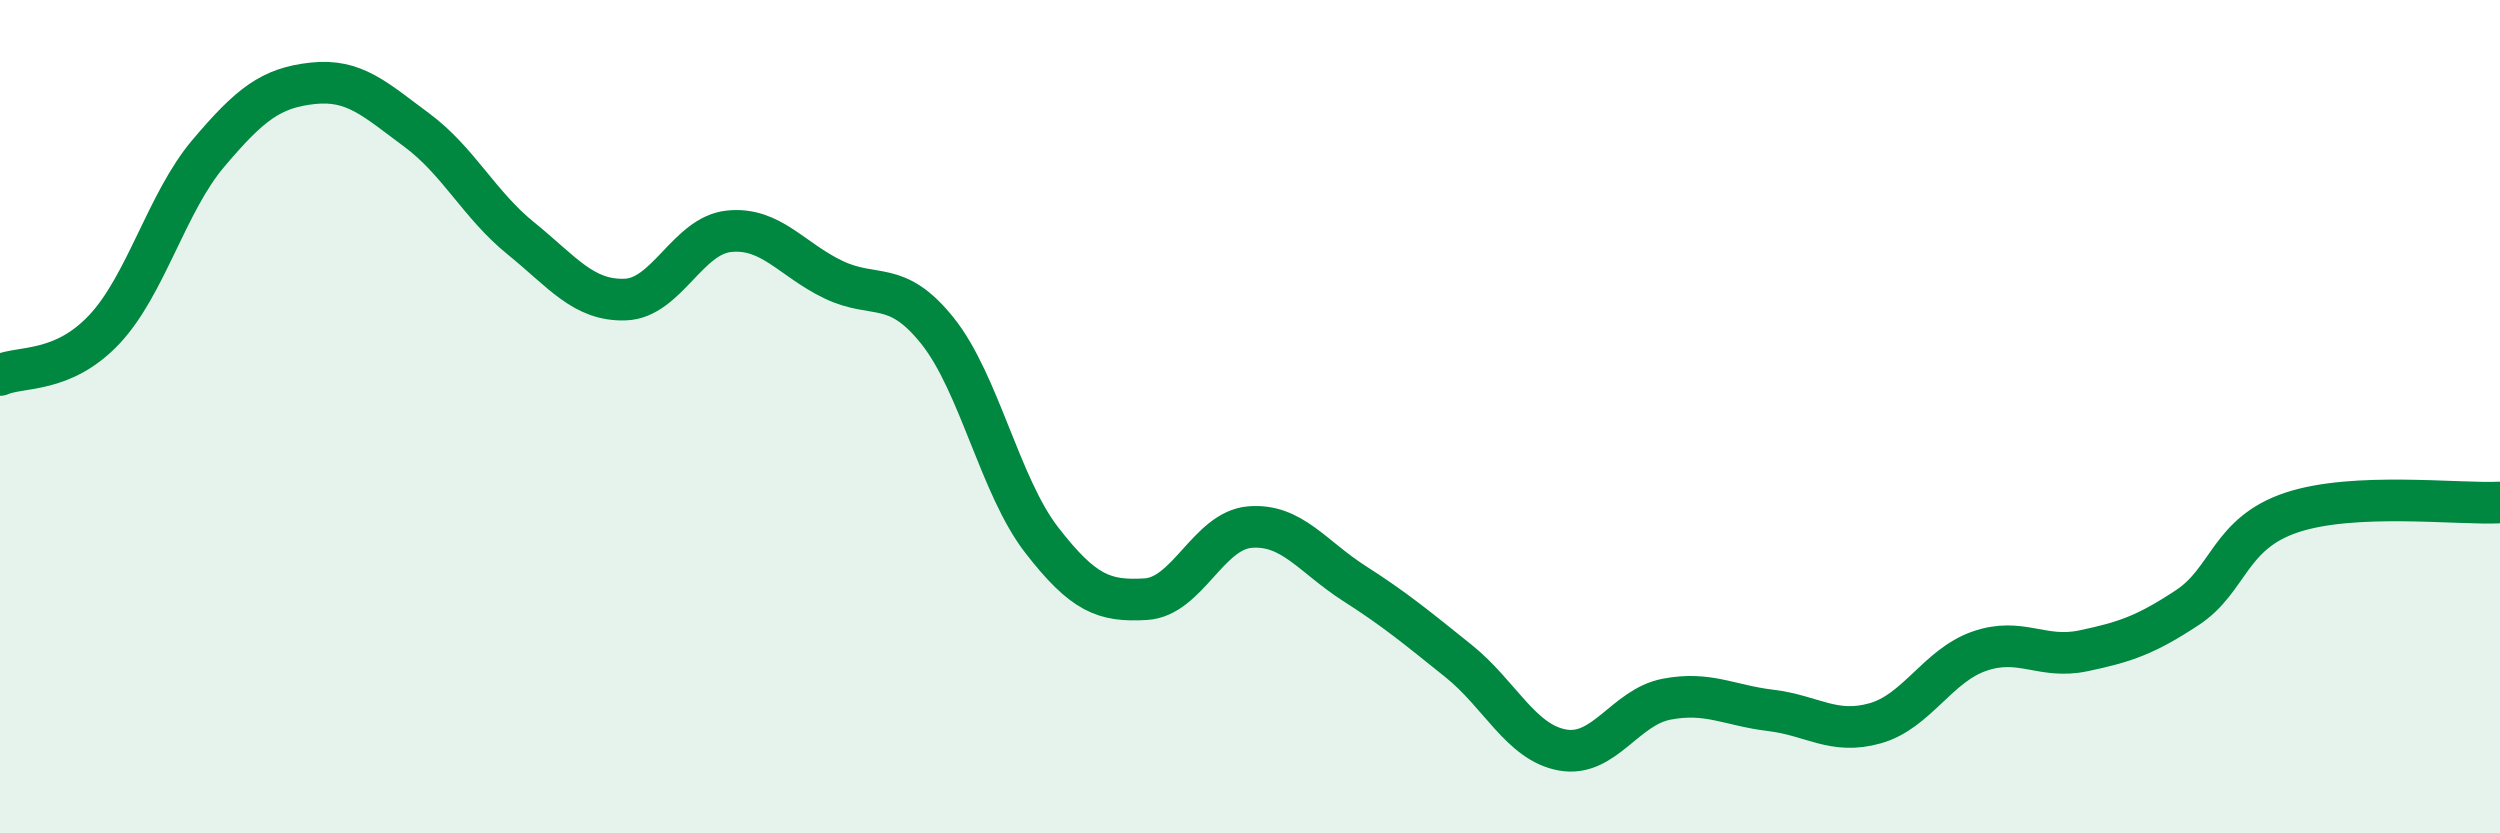 
    <svg width="60" height="20" viewBox="0 0 60 20" xmlns="http://www.w3.org/2000/svg">
      <path
        d="M 0,9 C 0.5,8.78 1.5,8.97 2.5,7.91 C 3.5,6.85 4,4.86 5,3.68 C 6,2.5 6.5,2.11 7.5,2 C 8.5,1.89 9,2.38 10,3.12 C 11,3.86 11.5,4.91 12.5,5.72 C 13.5,6.53 14,7.22 15,7.19 C 16,7.16 16.5,5.65 17.5,5.55 C 18.5,5.45 19,6.23 20,6.71 C 21,7.19 21.5,6.69 22.5,7.94 C 23.5,9.19 24,11.67 25,12.96 C 26,14.25 26.5,14.44 27.5,14.38 C 28.5,14.32 29,12.73 30,12.65 C 31,12.57 31.5,13.36 32.5,14 C 33.5,14.64 34,15.06 35,15.86 C 36,16.66 36.5,17.82 37.5,18 C 38.5,18.18 39,16.97 40,16.78 C 41,16.59 41.5,16.93 42.5,17.05 C 43.5,17.17 44,17.64 45,17.36 C 46,17.08 46.5,15.98 47.5,15.63 C 48.5,15.28 49,15.83 50,15.62 C 51,15.41 51.5,15.24 52.5,14.58 C 53.5,13.92 53.5,12.8 55,12.3 C 56.5,11.8 59,12.11 60,12.06L60 20L0 20Z"
        fill="#008740"
        opacity="0.1"
        stroke-linecap="round"
        stroke-linejoin="round"
      />
      <path
        d="M 0,9 C 0.5,8.78 1.5,8.97 2.5,7.91 C 3.5,6.85 4,4.86 5,3.68 C 6,2.5 6.5,2.11 7.5,2 C 8.5,1.89 9,2.38 10,3.12 C 11,3.86 11.5,4.91 12.5,5.72 C 13.5,6.53 14,7.22 15,7.19 C 16,7.16 16.5,5.65 17.5,5.55 C 18.5,5.45 19,6.23 20,6.71 C 21,7.19 21.5,6.69 22.5,7.94 C 23.5,9.19 24,11.67 25,12.96 C 26,14.25 26.5,14.44 27.5,14.38 C 28.5,14.32 29,12.73 30,12.65 C 31,12.57 31.5,13.36 32.5,14 C 33.5,14.64 34,15.06 35,15.86 C 36,16.66 36.5,17.82 37.5,18 C 38.5,18.18 39,16.97 40,16.78 C 41,16.59 41.5,16.93 42.5,17.05 C 43.5,17.17 44,17.64 45,17.36 C 46,17.08 46.5,15.98 47.5,15.63 C 48.5,15.28 49,15.83 50,15.62 C 51,15.41 51.5,15.24 52.5,14.58 C 53.5,13.92 53.5,12.8 55,12.3 C 56.5,11.8 59,12.11 60,12.06"
        stroke="#008740"
        stroke-width="1"
        fill="none"
        stroke-linecap="round"
        stroke-linejoin="round"
      />
    </svg>
  